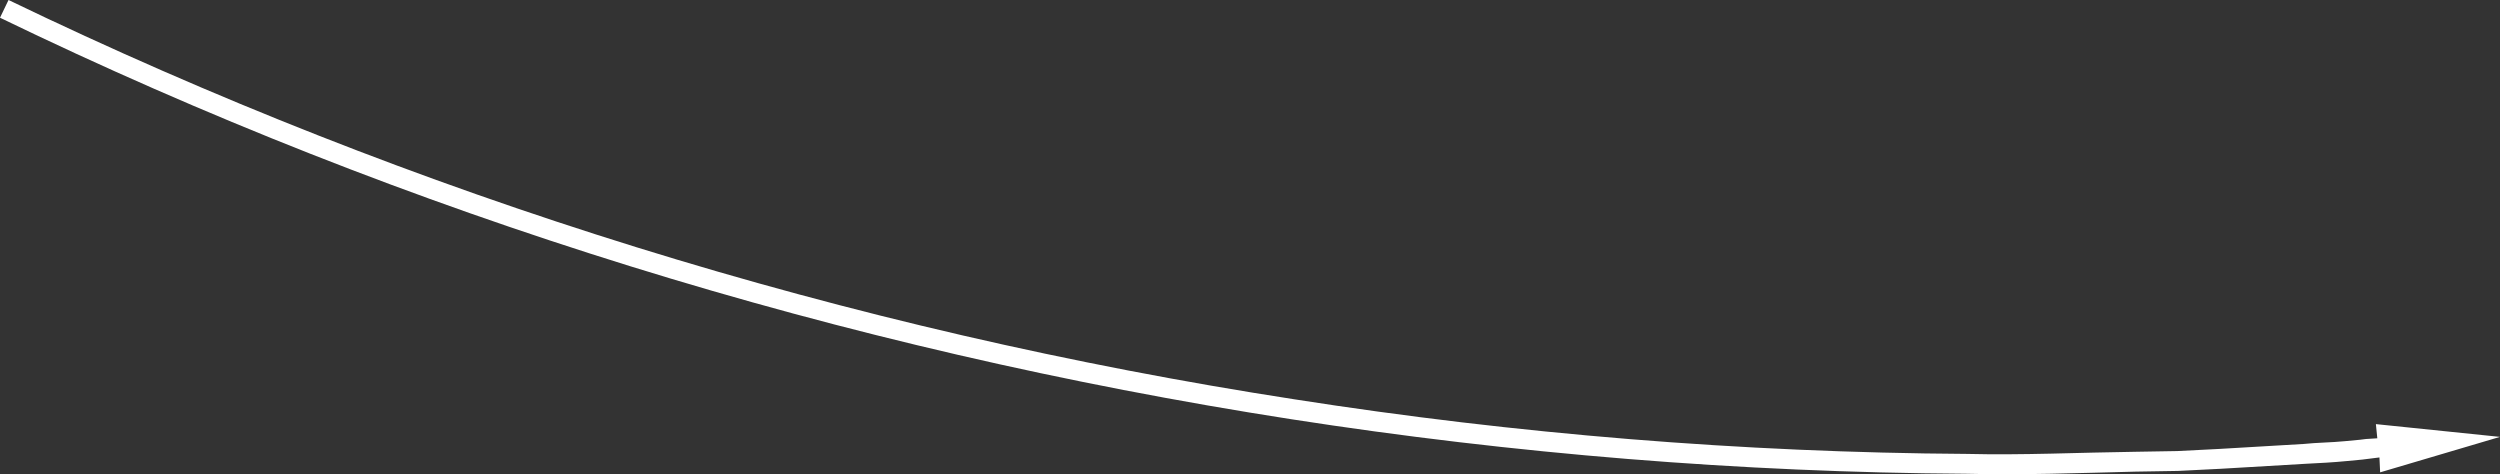 <?xml version="1.0" encoding="UTF-8"?> <!-- Generator: Adobe Illustrator 26.0.2, SVG Export Plug-In . SVG Version: 6.00 Build 0) --> <svg xmlns="http://www.w3.org/2000/svg" xmlns:xlink="http://www.w3.org/1999/xlink" id="Слой_1" x="0px" y="0px" viewBox="0 0 352.5 66.9" style="enable-background:new 0 0 352.5 66.9;" xml:space="preserve"><rect x="0" y="0" width="352.5" height="66.9" fill="#333333" stroke="none"/> <style type="text/css"> .st0{fill:#FFFFFF;} </style> <path class="st0" d="M335.6,66.6l16.9-5l-17.5-1.8l0.2,2l-1.6,0.1l-0.8,0.1l-2.1,0.2c-2,0.2-4,0.2-5.9,0.4l-11.9,0.7l-5.9,0.3 l-5.9,0.1c-7.9,0.1-15.9,0.5-23.8,0.3c-31.7-0.2-63.5-2.8-94.8-7.7C119.7,46.6,58.4,27.6,1.2,0L0,2.5c57.4,27.8,119,46.8,182,56.6 c31.5,4.9,63.4,7.5,95.2,7.7c8,0.2,15.9-0.1,23.9-0.3l6-0.1l6-0.3l11.9-0.7c2-0.1,4-0.2,6-0.4l2.1-0.2l0.8-0.1l1.6-0.2L335.6,66.6z"></path> </svg> 